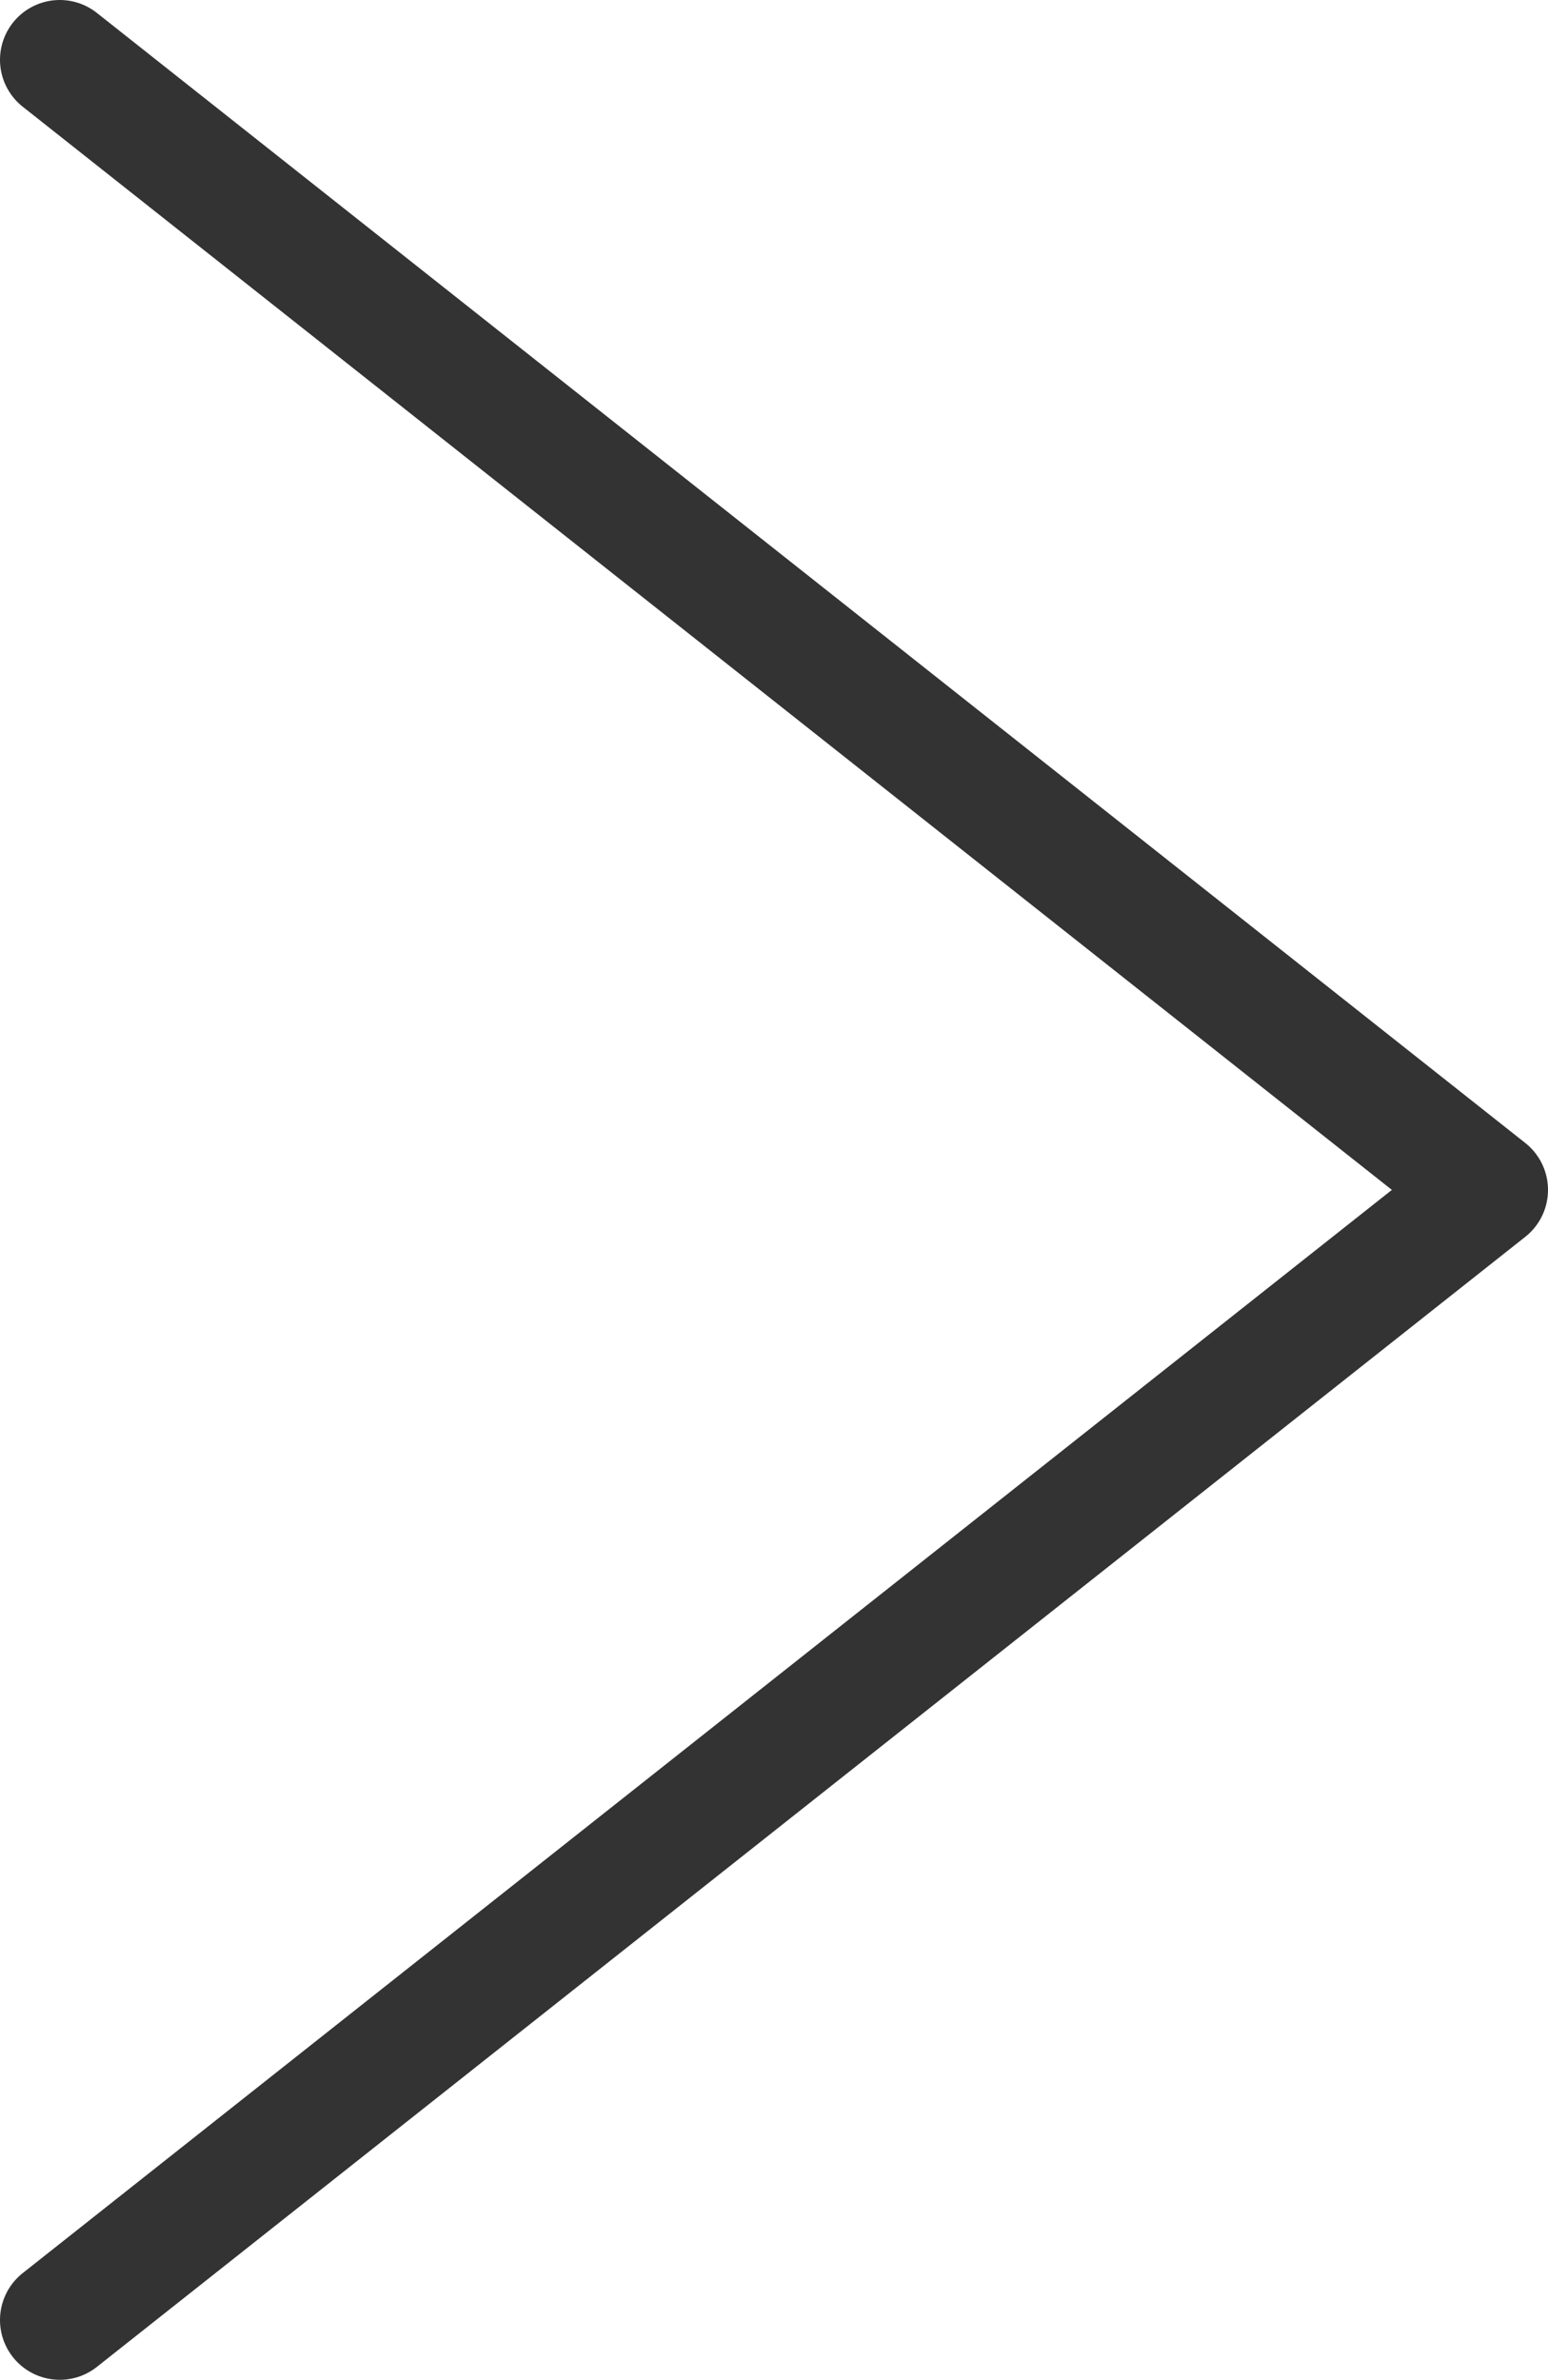 <?xml version="1.0" encoding="UTF-8"?><svg id="_レイヤー_2" xmlns="http://www.w3.org/2000/svg" viewBox="0 0 12.95 19.9"><defs><style>.cls-1{fill:none;stroke:#333;stroke-linecap:round;stroke-linejoin:round;}</style></defs><g id="_ヘッダー"><polyline class="cls-1" points=".5 .5 12.45 9.95 .5 19.4"/></g></svg>